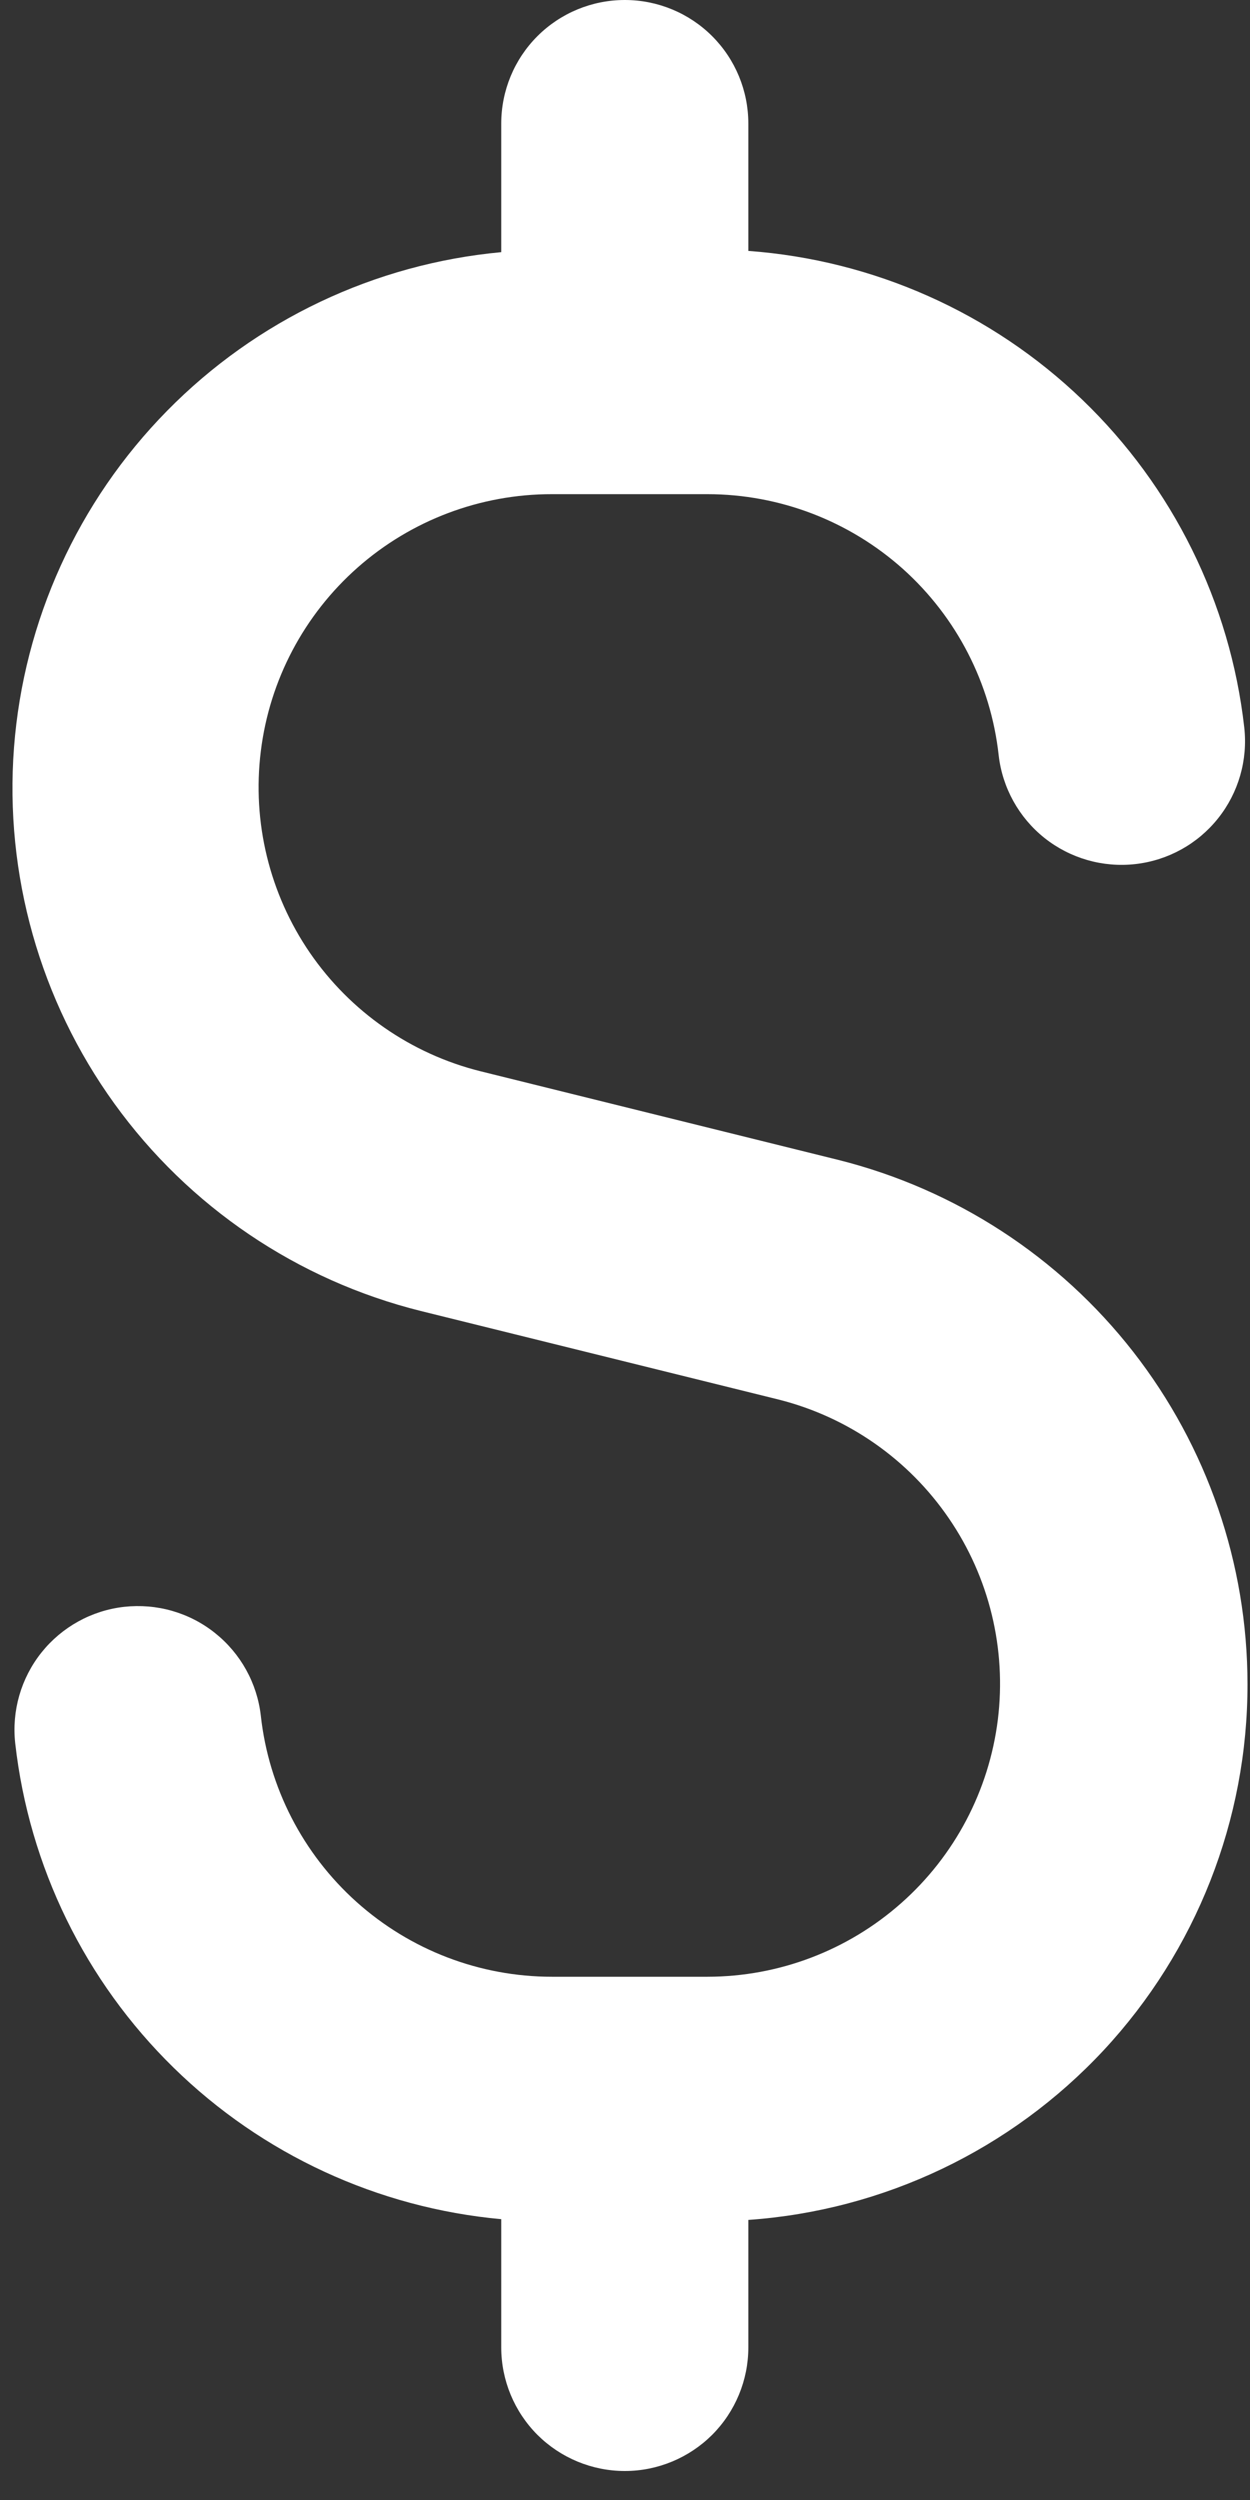 <svg width="15" height="30" viewBox="0 0 15 30" fill="none" xmlns="http://www.w3.org/2000/svg">
<rect x="0" y="0" width="15" height="30" fill="#333333" stroke="none"/>
<path d="M14.97 20.208C14.969 18.763 14.486 17.36 13.598 16.221C12.709 15.082 11.465 14.272 10.064 13.92L5.765 12.855C4.932 12.647 4.205 12.141 3.719 11.434C3.234 10.726 3.024 9.865 3.13 9.013C3.235 8.161 3.649 7.378 4.292 6.81C4.936 6.242 5.765 5.929 6.623 5.93H8.491C9.357 5.931 10.191 6.251 10.836 6.828C11.48 7.406 11.889 8.201 11.984 9.062C12.028 9.452 12.226 9.81 12.533 10.055C12.841 10.3 13.233 10.413 13.624 10.369C14.015 10.325 14.372 10.128 14.617 9.82C14.862 9.513 14.975 9.12 14.931 8.729C14.762 7.232 14.074 5.841 12.988 4.797C11.901 3.752 10.483 3.121 8.98 3.011V1.483C8.98 1.089 8.824 0.712 8.546 0.434C8.268 0.156 7.891 0 7.498 0C7.104 0 6.727 0.156 6.449 0.434C6.171 0.712 6.015 1.089 6.015 1.483V3.026C4.495 3.167 3.075 3.841 2.005 4.93C0.935 6.018 0.284 7.45 0.168 8.971C0.053 10.493 0.48 12.007 1.373 13.244C2.266 14.482 3.569 15.363 5.05 15.732L9.349 16.796C10.18 17.007 10.904 17.514 11.387 18.221C11.871 18.928 12.079 19.787 11.974 20.637C11.868 21.487 11.456 22.27 10.815 22.837C10.174 23.405 9.348 23.72 8.491 23.721H6.623C5.757 23.721 4.923 23.401 4.278 22.823C3.634 22.245 3.225 21.45 3.13 20.59C3.086 20.199 2.888 19.842 2.581 19.597C2.429 19.475 2.254 19.385 2.067 19.331C1.88 19.277 1.684 19.261 1.49 19.282C1.099 19.326 0.742 19.524 0.497 19.831C0.252 20.139 0.139 20.531 0.183 20.922C0.35 22.399 1.021 23.773 2.084 24.813C3.146 25.853 4.535 26.495 6.015 26.63V28.169C6.015 28.562 6.171 28.939 6.449 29.218C6.727 29.495 7.104 29.652 7.498 29.652C7.891 29.652 8.268 29.495 8.546 29.218C8.824 28.939 8.98 28.562 8.98 28.169V26.639C10.607 26.525 12.131 25.797 13.243 24.604C14.354 23.41 14.972 21.839 14.97 20.208Z" fill="white"/>
</svg>
